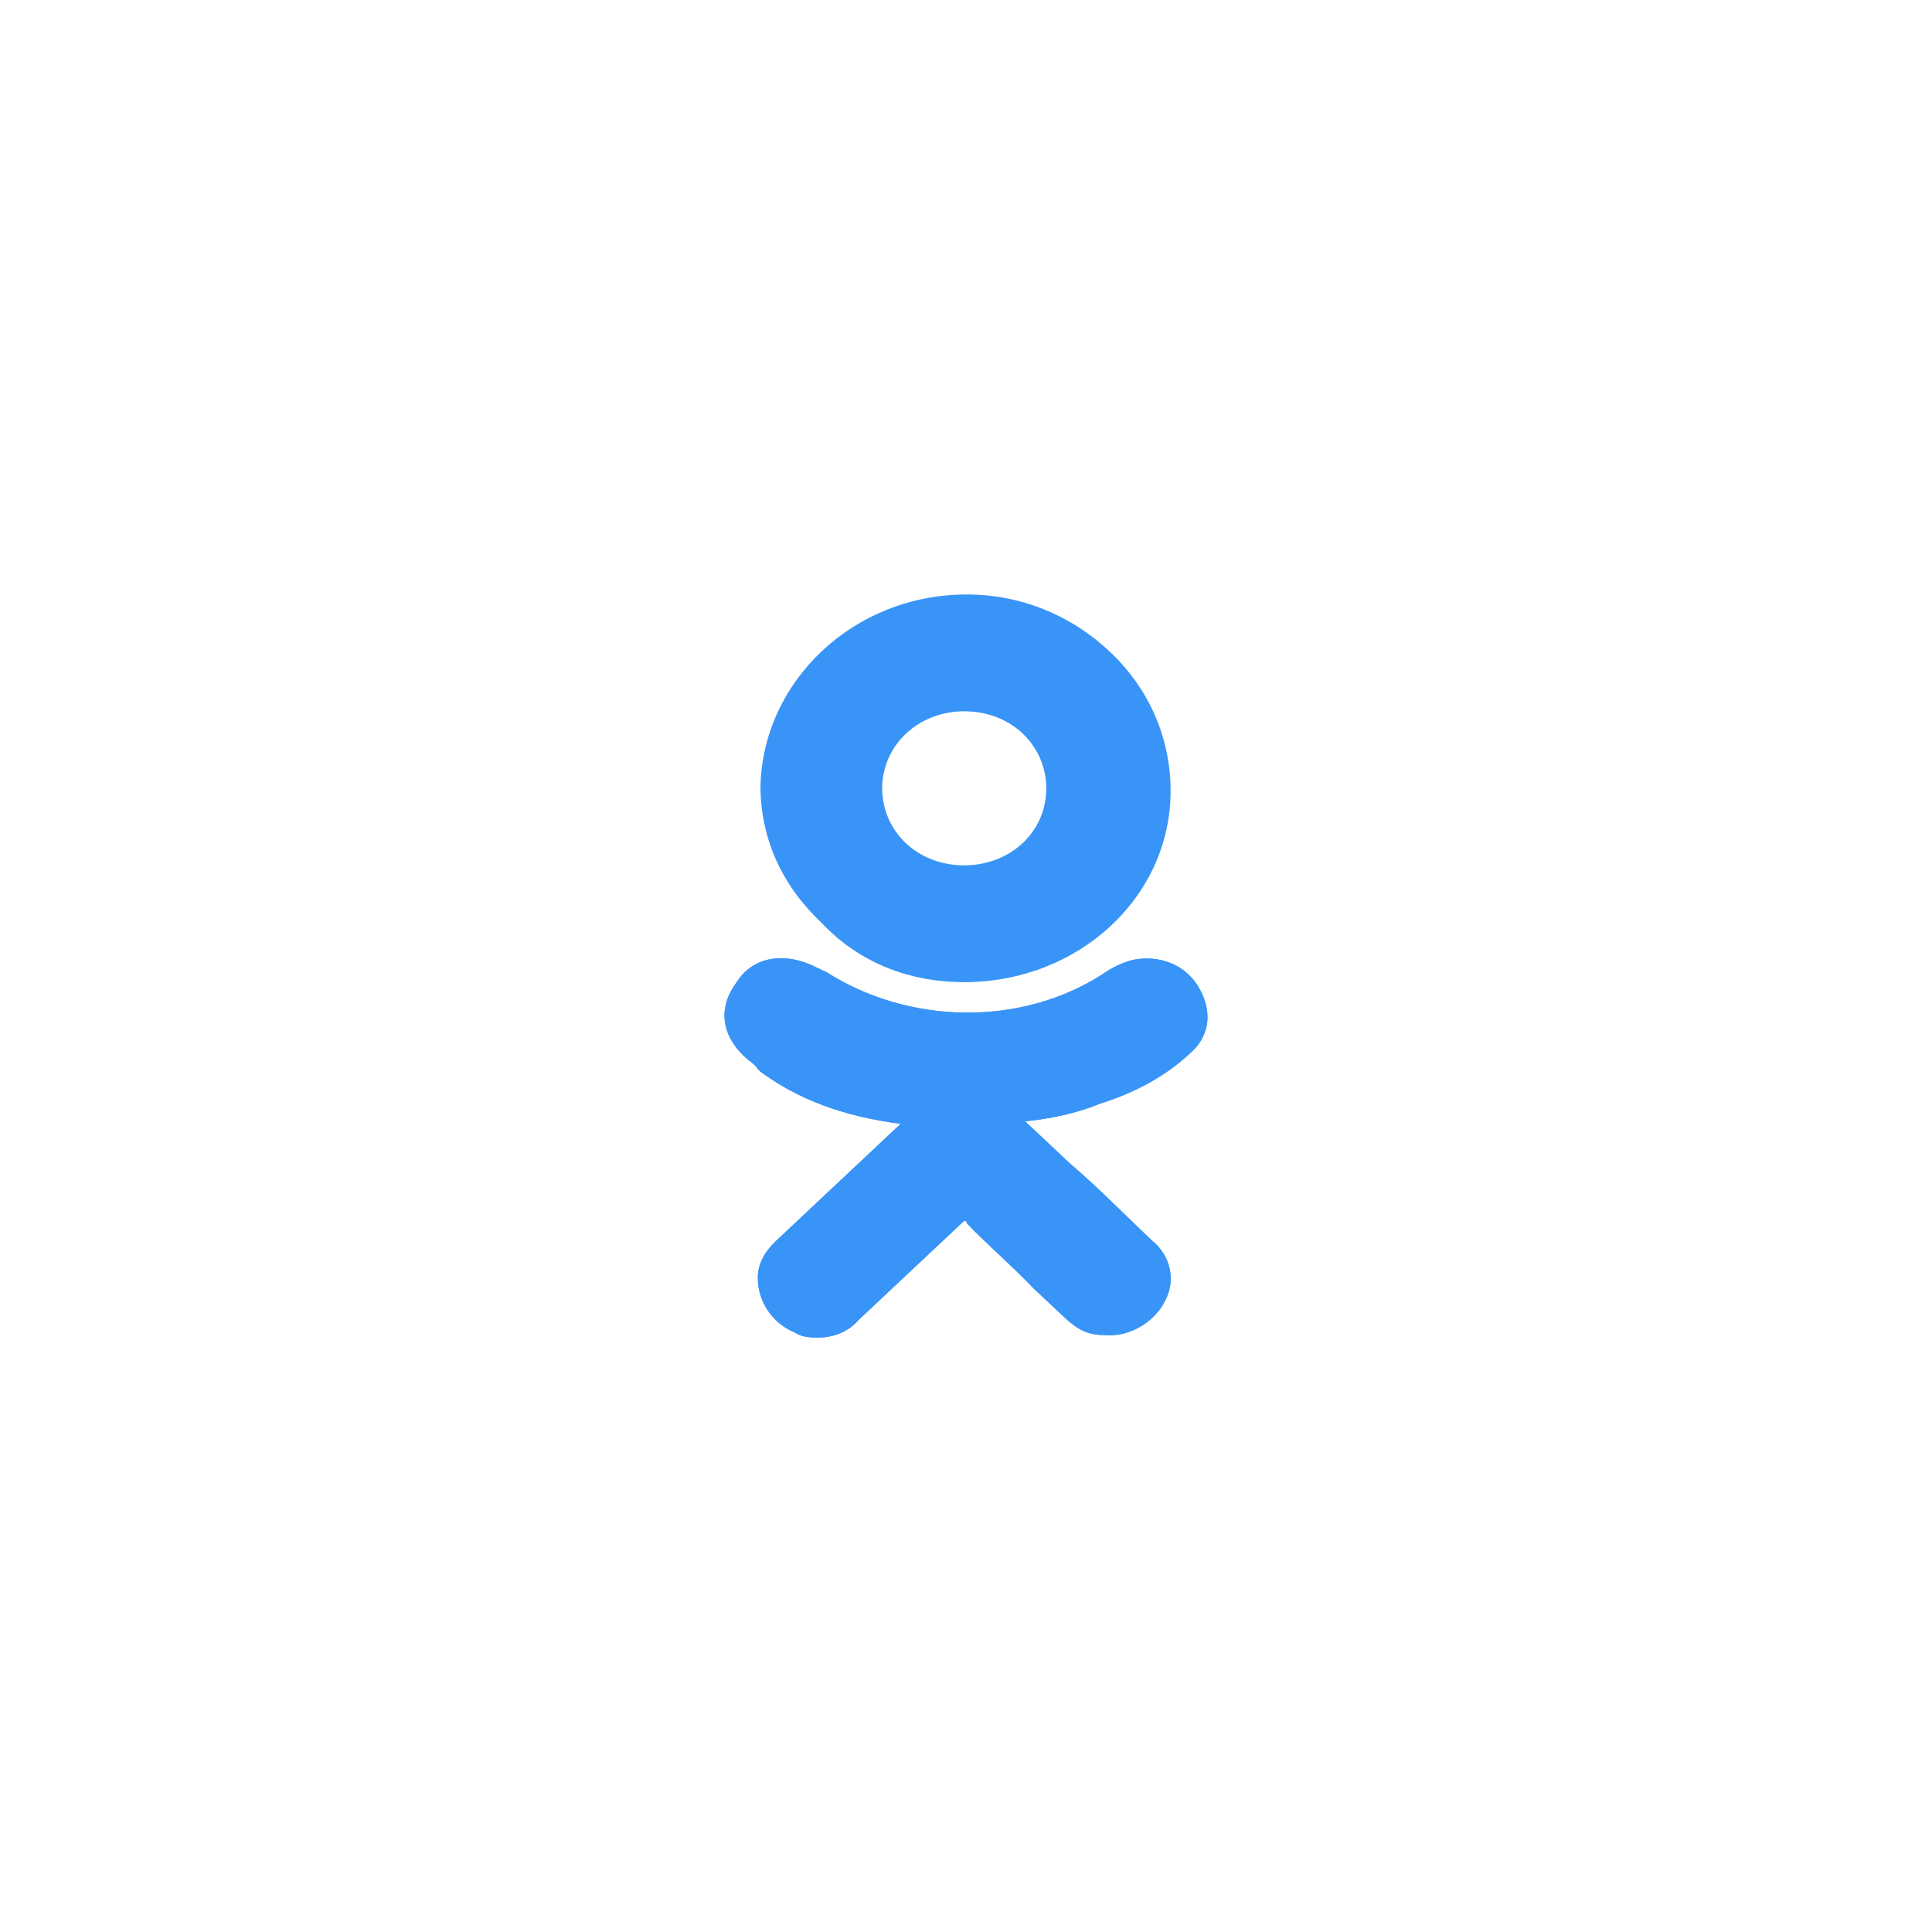<svg width="50" height="50" viewBox="0 0 50 50" fill="none" xmlns="http://www.w3.org/2000/svg">
<path d="M30.843 27.219C31.323 26.769 31.391 26.126 30.98 25.483C30.638 24.968 30.021 24.711 29.337 24.839C29.063 24.904 28.789 25.032 28.515 25.225C26.392 26.576 23.516 26.512 21.393 25.161C21.256 25.097 21.119 25.032 20.982 24.968C20.229 24.646 19.476 24.775 19.065 25.418C18.585 26.061 18.654 26.769 19.27 27.348C19.407 27.476 19.544 27.541 19.612 27.669L19.681 27.734C20.64 28.441 21.804 28.891 23.31 29.084L22.42 29.92C21.667 30.628 20.845 31.4 20.092 32.107C19.886 32.3 19.612 32.622 19.612 33.072C19.612 33.651 19.955 34.23 20.571 34.487C20.777 34.615 20.982 34.615 21.188 34.615C21.53 34.615 21.941 34.487 22.215 34.165C23.242 33.201 24.064 32.429 24.885 31.657C24.954 31.593 24.954 31.593 24.954 31.593C24.954 31.593 25.022 31.593 25.022 31.657C25.57 32.236 26.187 32.75 26.734 33.329C27.008 33.587 27.282 33.844 27.556 34.101C27.899 34.423 28.172 34.551 28.583 34.551C29.2 34.615 29.884 34.23 30.158 33.651C30.432 33.136 30.295 32.493 29.816 32.107C29.131 31.464 28.446 30.756 27.693 30.113L26.529 29.02C27.145 28.956 27.83 28.827 28.446 28.57C29.474 28.248 30.227 27.798 30.843 27.219Z" fill="#3994F7"/>
<path d="M24.954 25.418C27.899 25.418 30.295 23.231 30.295 20.466C30.295 19.115 29.748 17.829 28.72 16.864C27.693 15.899 26.392 15.385 25.022 15.385C22.078 15.385 19.749 17.636 19.681 20.337C19.681 21.688 20.229 22.91 21.256 23.875C22.215 24.904 23.516 25.418 24.954 25.418ZM23.447 18.986C23.858 18.601 24.406 18.408 24.954 18.408C26.187 18.408 27.077 19.308 27.077 20.401C27.077 21.559 26.118 22.395 24.954 22.395C23.721 22.395 22.831 21.495 22.831 20.401C22.831 19.887 23.037 19.372 23.447 18.986Z" fill="#3994F7"/>
<path d="M30.843 27.219C31.323 26.769 31.391 26.126 30.98 25.483C30.638 24.968 30.021 24.711 29.337 24.839C29.063 24.904 28.789 25.032 28.515 25.225C26.392 26.576 23.516 26.512 21.393 25.161C21.256 25.097 21.119 25.032 20.982 24.968C20.229 24.646 19.476 24.775 19.065 25.418C18.585 26.061 18.654 26.769 19.27 27.348C19.407 27.476 19.544 27.541 19.612 27.669L19.681 27.734C20.64 28.441 21.804 28.891 23.31 29.084L22.42 29.92C21.667 30.628 20.845 31.4 20.092 32.107C19.886 32.3 19.612 32.622 19.612 33.072C19.612 33.651 19.955 34.23 20.571 34.487C20.777 34.615 20.982 34.615 21.188 34.615C21.53 34.615 21.941 34.487 22.215 34.165C23.242 33.201 24.064 32.429 24.885 31.657C24.954 31.593 24.954 31.593 24.954 31.593C24.954 31.593 25.022 31.593 25.022 31.657C25.57 32.236 26.187 32.75 26.734 33.329C27.008 33.587 27.282 33.844 27.556 34.101C27.899 34.423 28.172 34.551 28.583 34.551C29.2 34.615 29.884 34.23 30.158 33.651C30.432 33.136 30.295 32.493 29.816 32.107C29.131 31.464 28.446 30.756 27.693 30.113L26.529 29.02C27.145 28.956 27.83 28.827 28.446 28.57C29.474 28.248 30.227 27.798 30.843 27.219Z" fill="#3994F7"/>
</svg>
